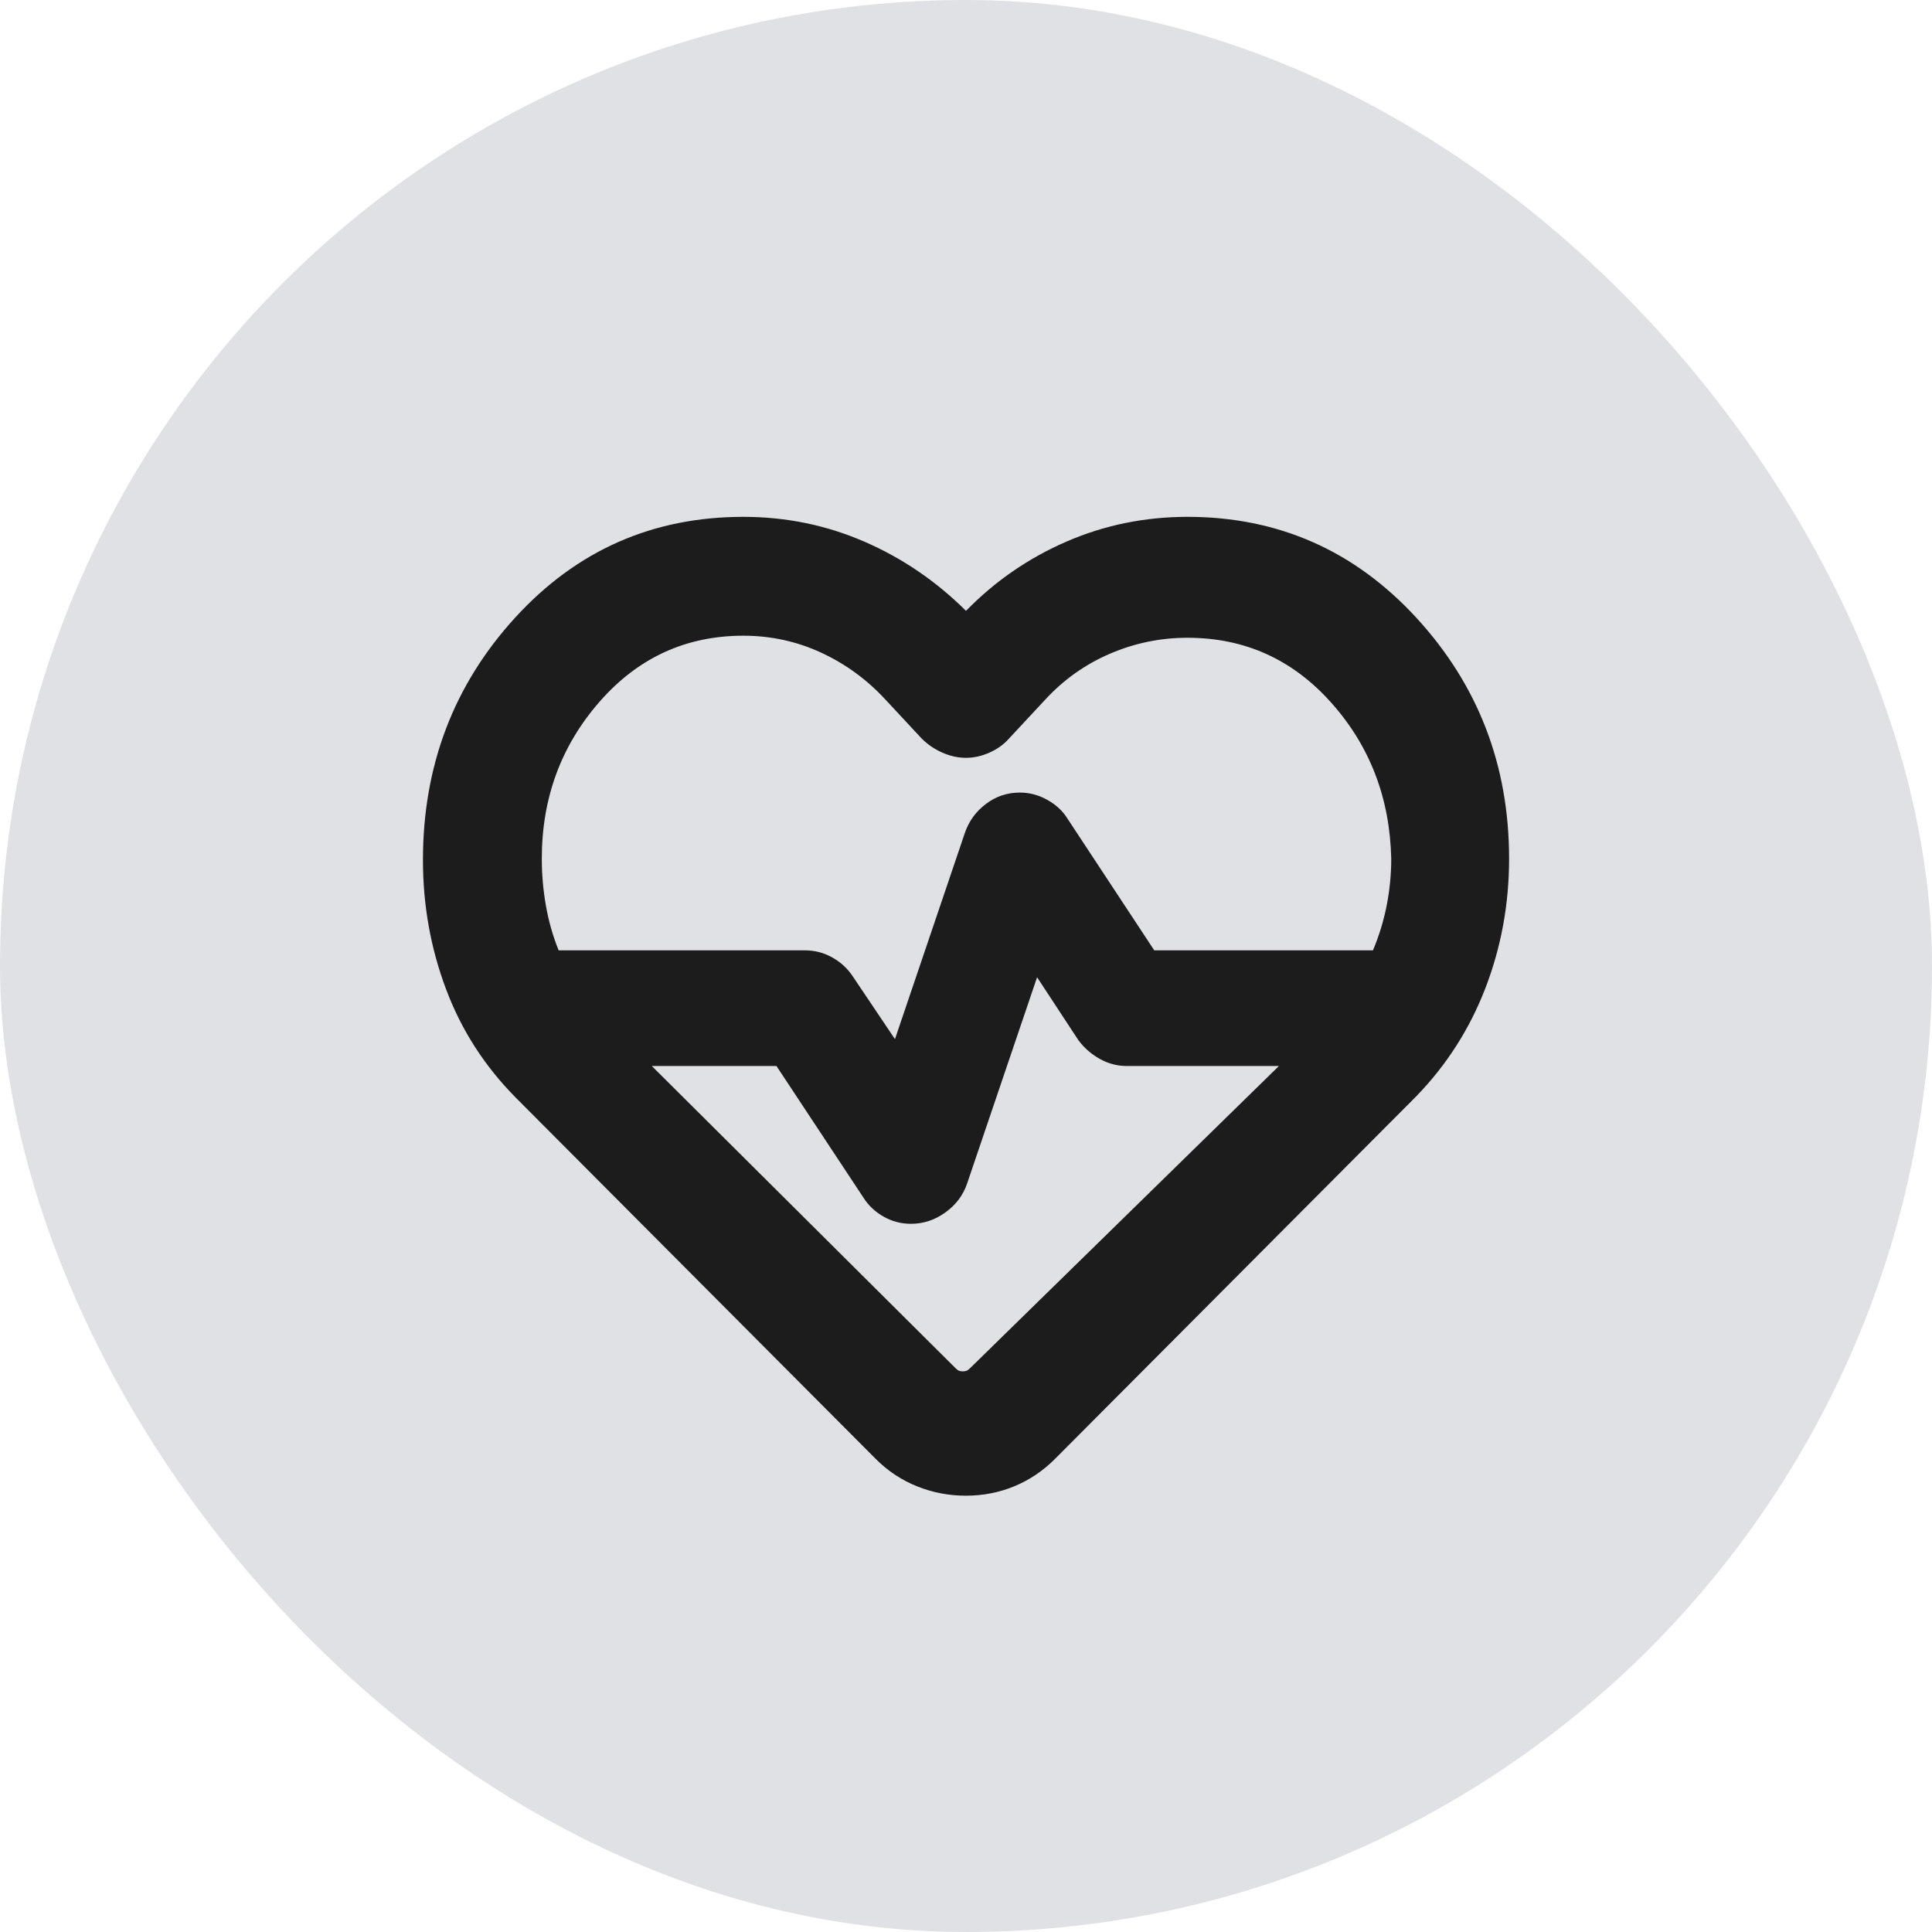 <?xml version="1.0" encoding="UTF-8"?> <svg xmlns="http://www.w3.org/2000/svg" width="48" height="48" viewBox="0 0 48 48" fill="none"><rect width="48" height="48" rx="24" fill="#E0E1E5"></rect><path d="M23.997 37.16C23.573 37.16 23.168 37.082 22.783 36.927C22.398 36.772 22.055 36.545 21.756 36.245L12.822 27.279C12.044 26.495 11.464 25.595 11.082 24.576C10.699 23.557 10.508 22.488 10.508 21.367C10.508 19.025 11.271 17.018 12.797 15.347C14.323 13.676 16.213 12.841 18.467 12.841C19.523 12.841 20.523 13.045 21.468 13.454C22.412 13.863 23.256 14.437 24 15.177C24.722 14.437 25.555 13.863 26.5 13.454C27.444 13.045 28.445 12.841 29.5 12.841C31.755 12.841 33.65 13.676 35.188 15.347C36.725 17.018 37.493 19.014 37.493 21.334C37.493 22.454 37.298 23.524 36.907 24.543C36.516 25.561 35.94 26.462 35.179 27.245L26.212 36.245C25.913 36.545 25.574 36.772 25.198 36.927C24.821 37.082 24.421 37.16 23.997 37.16ZM25.336 19.691C25.575 19.691 25.803 19.751 26.018 19.871C26.234 19.991 26.402 20.146 26.521 20.338L28.677 23.611H34.111C34.263 23.249 34.377 22.877 34.452 22.495C34.527 22.114 34.565 21.726 34.565 21.334C34.531 19.827 34.035 18.535 33.075 17.459C32.116 16.383 30.925 15.845 29.502 15.845C28.833 15.845 28.192 15.977 27.577 16.241C26.962 16.505 26.424 16.887 25.963 17.388L25.063 18.355C24.936 18.498 24.775 18.613 24.581 18.699C24.388 18.785 24.194 18.828 23.998 18.828C23.803 18.828 23.608 18.785 23.413 18.699C23.218 18.613 23.049 18.498 22.905 18.355L22.005 17.388C21.544 16.887 21.01 16.497 20.404 16.216C19.797 15.935 19.152 15.794 18.467 15.794C17.043 15.794 15.853 16.341 14.896 17.434C13.94 18.527 13.461 19.827 13.461 21.333C13.461 21.726 13.495 22.113 13.562 22.495C13.628 22.877 13.734 23.249 13.879 23.611H20C20.244 23.611 20.471 23.671 20.681 23.79C20.892 23.909 21.061 24.065 21.188 24.259L22.235 25.817L23.971 20.696C24.071 20.402 24.245 20.162 24.495 19.974C24.744 19.785 25.024 19.691 25.336 19.691ZM25.766 24.279L24.029 29.4C23.93 29.694 23.75 29.934 23.488 30.122C23.227 30.311 22.942 30.405 22.634 30.405C22.39 30.405 22.163 30.346 21.953 30.227C21.742 30.107 21.576 29.951 21.454 29.758L19.291 26.485H16.194L23.743 33.995C23.777 34.028 23.807 34.049 23.832 34.058C23.858 34.066 23.887 34.071 23.921 34.071C23.955 34.071 23.984 34.066 24.009 34.058C24.035 34.049 24.064 34.028 24.098 33.995L31.774 26.485H28C27.757 26.485 27.53 26.425 27.32 26.306C27.109 26.187 26.931 26.031 26.788 25.837L25.766 24.279Z" fill="#1C1C1C"></path></svg> 